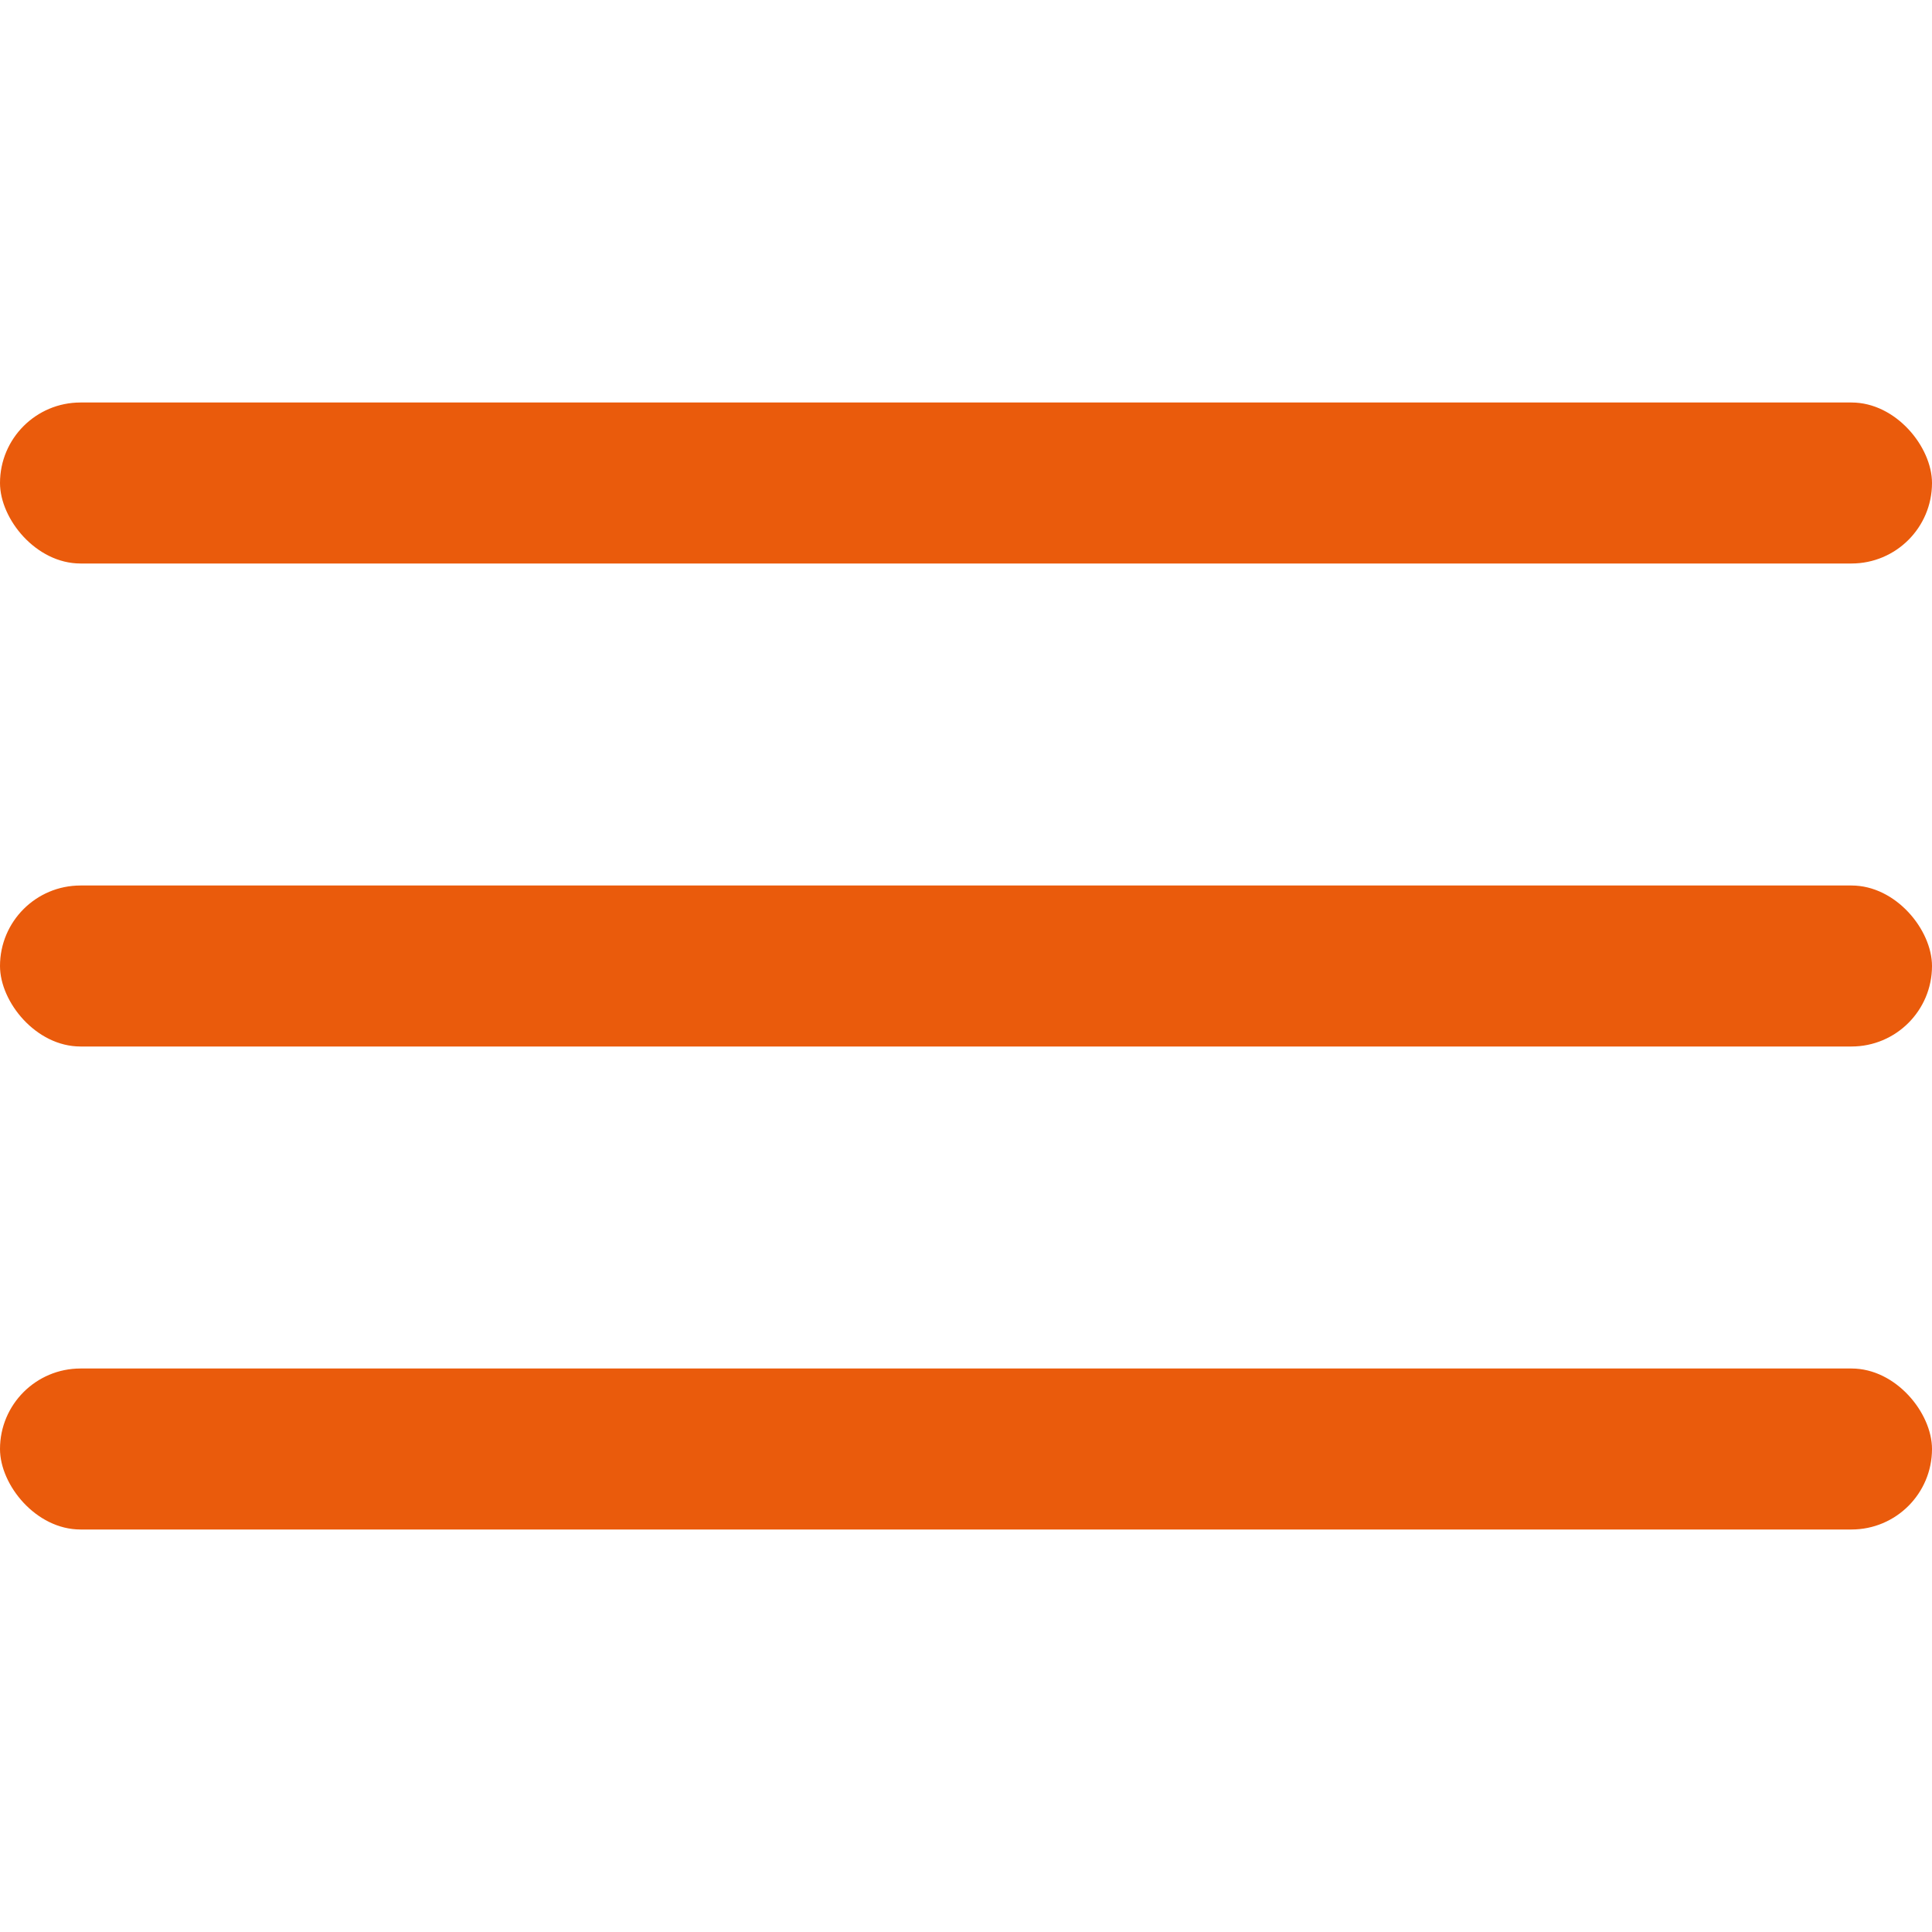 <?xml version="1.0" encoding="UTF-8"?> <svg xmlns="http://www.w3.org/2000/svg" width="24" height="24" viewBox="0 0 24 24" fill="none"> <rect y="5" width="24" height="2" rx="1" fill="#EA5B0C"></rect> <rect y="11" width="24" height="2" rx="1" fill="#EA5B0C"></rect> <rect y="17" width="24" height="2" rx="1" fill="#EA5B0C"></rect> </svg> 